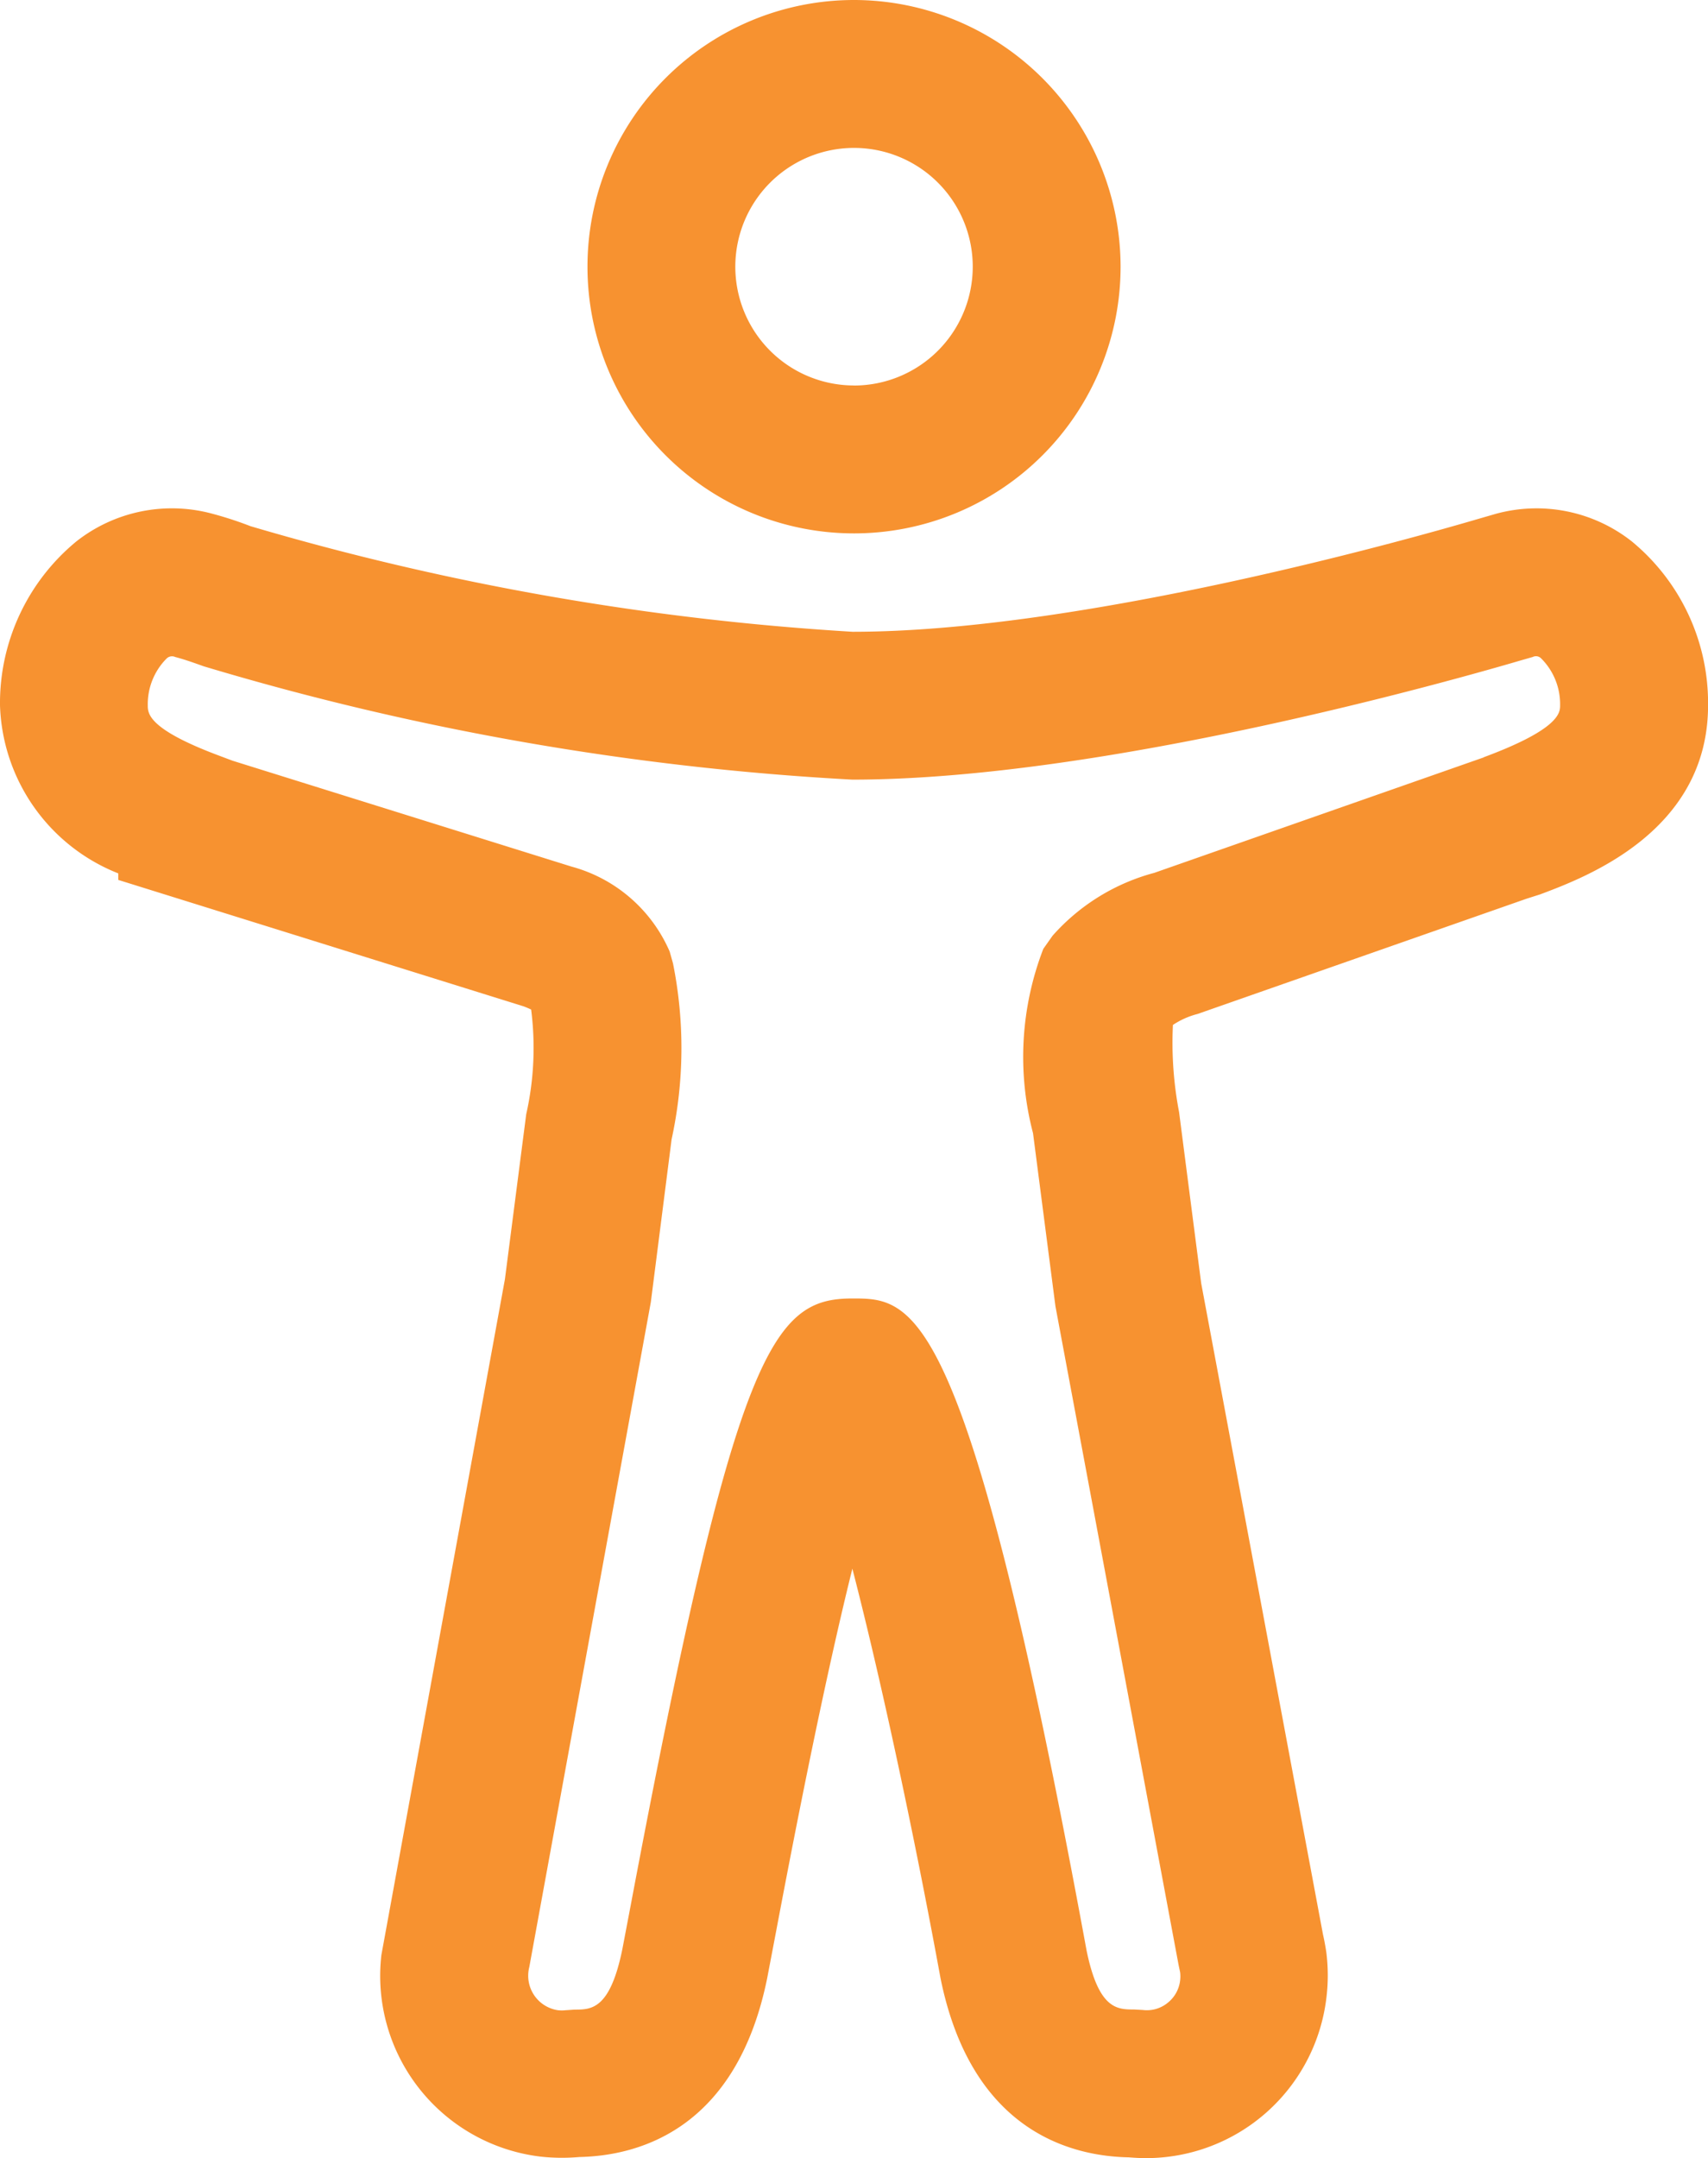 <svg xmlns="http://www.w3.org/2000/svg" xmlns:xlink="http://www.w3.org/1999/xlink" width="27.739" height="35.032" viewBox="0 0 27.739 35.032">
  <defs>
    <clipPath id="clip-path">
      <rect id="Rectangle_162" data-name="Rectangle 162" width="27.739" height="35.032" transform="translate(0 0)" fill="#f79230"/>
    </clipPath>
  </defs>
  <g id="accessibility" transform="translate(0 -0.001)">
    <g id="Group_5455" data-name="Group 5455" transform="translate(0 0.001)" clip-path="url(#clip-path)">
      <path id="Path_1488" data-name="Path 1488" d="M26.5,7.41a2.5,2.5,0,0,0-2.212-.445l-.27.078c-1.043.307-6.436,1.835-10.171,1.835A43.782,43.782,0,0,1,4.068,7.164a5.872,5.872,0,0,0-.612-.2,2.51,2.51,0,0,0-2.213.445A3.4,3.4,0,0,0,0,10.072,3.037,3.037,0,0,0,1.921,12.8v.106L8.5,14.957c.052.019.092.037.126.053a4.891,4.891,0,0,1-.08,1.7L8.2,19.389,6.249,30.056l-.055.3a2.955,2.955,0,0,0,2.59,3.274,3.18,3.18,0,0,0,.623.006c.957-.019,2.551-.441,3.052-2.9l.146-.765c.527-2.794.931-4.652,1.238-5.885.469,1.811,1.013,4.36,1.432,6.649.5,2.467,2.1,2.887,3.054,2.906.1.008.193.013.289.013a2.951,2.951,0,0,0,2.922-2.59,2.984,2.984,0,0,0,0-.753c-.017-.112-.038-.222-.053-.283L19.508,19.453l-.359-2.778a5.981,5.981,0,0,1-.1-1.415,1.3,1.3,0,0,1,.4-.178l5.343-1.871.22-.07c.747-.28,2.728-1.023,2.728-3.069A3.4,3.4,0,0,0,26.5,7.41m-2.4,3.506-5.353,1.875a3.363,3.363,0,0,0-1.652,1.02l-.151.214a4.872,4.872,0,0,0-.167,2.992l.364,2.809,2,10.692.025.119a.552.552,0,0,1,0,.133.543.543,0,0,1-.206.366.532.532,0,0,1-.4.113l-.145-.008c-.269,0-.573,0-.769-.961C15.7,19.7,14.836,19.7,13.842,19.7c-1.288,0-1.892.805-3.595,9.829l-.139.73c-.2.984-.505.984-.773.984l-.148.01a.553.553,0,0,1-.126,0,.566.566,0,0,1-.465-.7L10.57,19.759l.337-2.641a6.963,6.963,0,0,0,.023-2.857l-.054-.192A2.427,2.427,0,0,0,9.283,12.69L3.777,10.971l-.234-.088C2.4,10.454,2.4,10.2,2.4,10.072a1.049,1.049,0,0,1,.307-.761.124.124,0,0,1,.137-.024c.121.032.241.071.463.151a45.056,45.056,0,0,0,10.535,1.84c4.065,0,9.75-1.61,10.863-1.937l.188-.054a.117.117,0,0,1,.137.024,1.049,1.049,0,0,1,.307.761c0,.114,0,.383-1.244.844" transform="translate(0 1.377)" fill="#f79230"/>
      <path id="Path_1489" data-name="Path 1489" d="M12.279,0a4.329,4.329,0,1,0,4.328,4.33A4.334,4.334,0,0,0,12.279,0m0,6.257A1.928,1.928,0,1,1,14.206,4.33a1.93,1.93,0,0,1-1.928,1.928" transform="translate(1.592 0)" fill="#f79230"/>
    </g>
  </g>
</svg>
